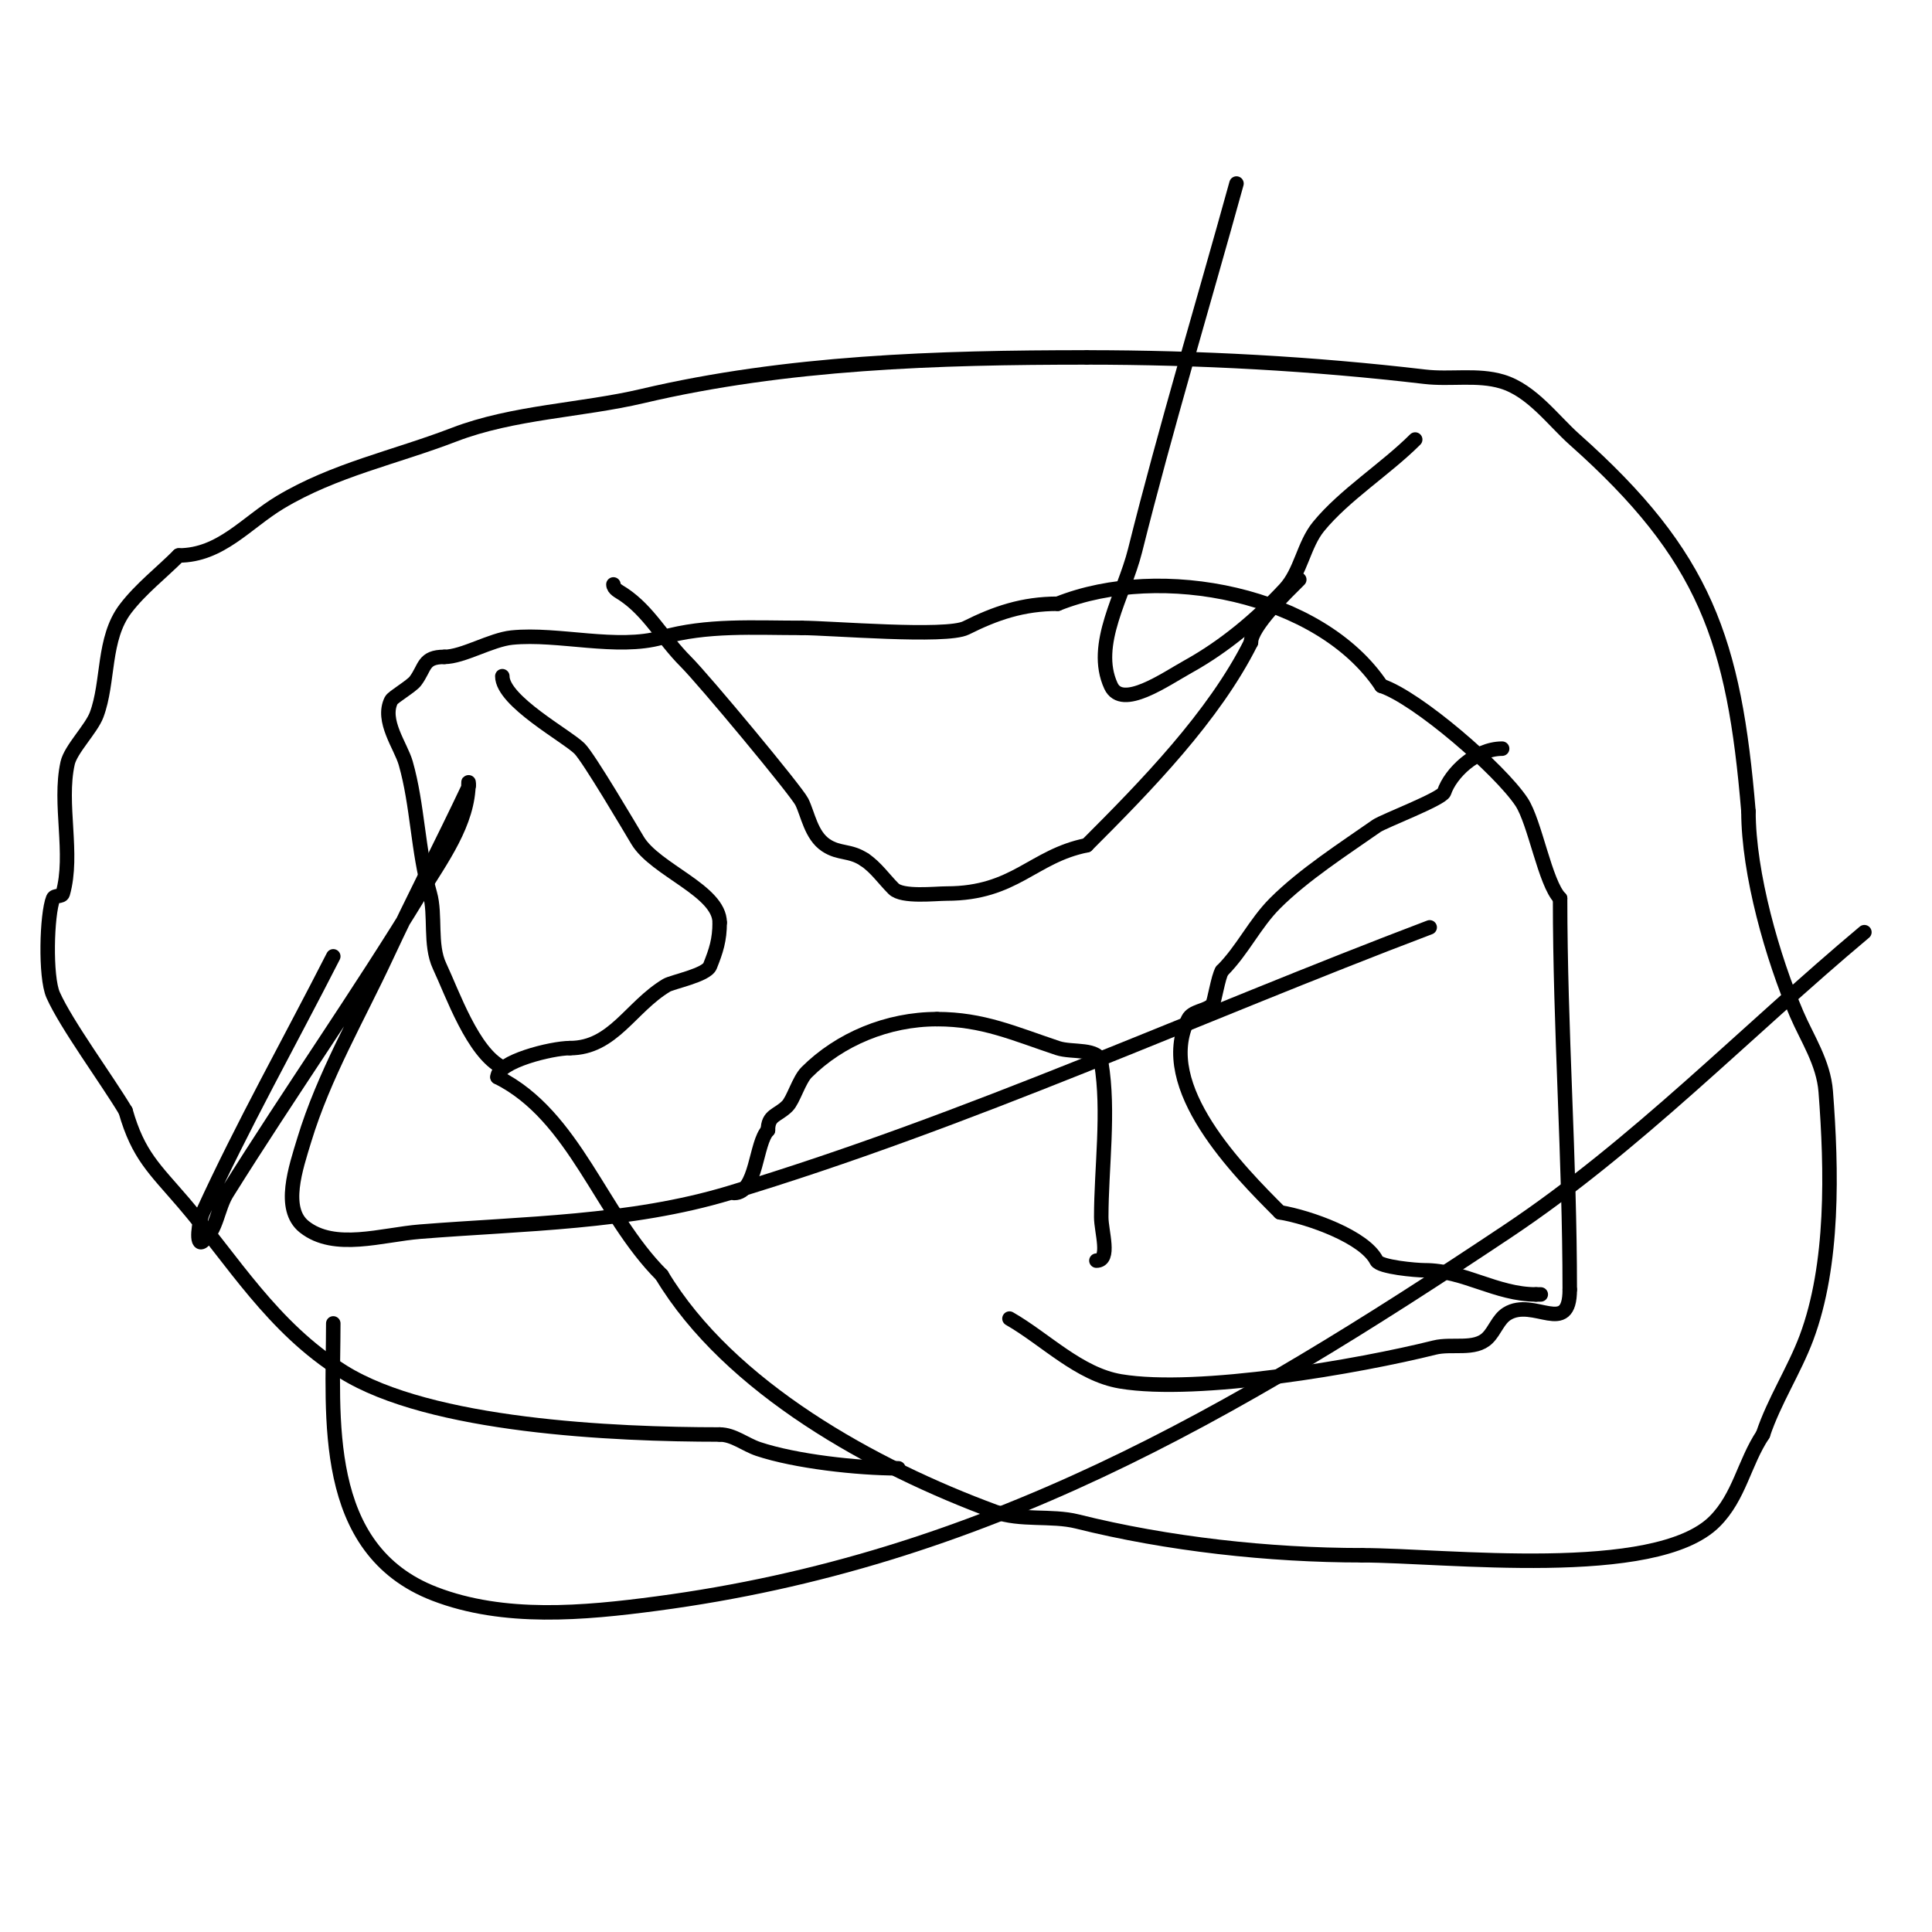 <svg viewBox='0 0 400 400' version='1.1' xmlns='http://www.w3.org/2000/svg' xmlns:xlink='http://www.w3.org/1999/xlink'><g fill='none' stroke='#000000' stroke-width='3' stroke-linecap='round' stroke-linejoin='round'><path d='M127,121c0,0.943 1.216,1.477 2,2c5.425,3.616 8.122,9.122 13,14c3.827,3.827 22.874,26.748 24,29c1.278,2.556 1.904,6.936 5,9c2.783,1.855 4.953,0.969 8,3'/><path d='M179,178c2.353,1.569 4,4 6,6c1.815,1.815 8.573,1 11,1c14.166,0 17.814,-7.763 29,-10'/><path d='M225,175c12.333,-12.333 26.344,-26.687 34,-42'/><path d='M259,133c0,-3.304 7.433,-10.433 10,-13'/><path d='M311,155c-5.5,0 -10.705,5.115 -12,9c-0.468,1.403 -12.562,5.993 -14,7c-6.731,4.711 -15.084,10.084 -21,16c-4.246,4.246 -6.696,9.696 -11,14'/><path d='M253,201c-0.784,1.176 -1.605,6.605 -2,7c-1.374,1.374 -4.131,1.262 -5,3c-6.997,13.993 10.583,31.583 19,40'/><path d='M265,251c6.147,1.024 17.559,5.118 20,10c0.676,1.352 8.216,2 10,2c8.022,0 14.8,5 23,5'/><path d='M318,268l1,0'/><path d='M227,261c3.018,0 1,-5.982 1,-9c0,-10.167 1.691,-21.857 0,-32c-0.52,-3.119 -6,-2 -9,-3c-9.095,-3.032 -15.54,-6 -25,-6'/><path d='M194,211c-10.252,0 -20.164,4.164 -27,11c-1.598,1.598 -2.74,5.739 -4,7c-2.047,2.047 -4,1.795 -4,5'/><path d='M159,234c-2.601,2.601 -2.284,13 -7,13'/><path d='M104,140c0,5.171 13.374,12.374 16,15c1.914,1.914 10.451,16.418 12,19c3.687,6.145 17,10.399 17,17'/><path d='M149,191c0,3.611 -0.742,5.855 -2,9c-0.761,1.904 -7.821,3.293 -9,4c-7.457,4.474 -11.077,13 -20,13'/><path d='M118,217c-3.802,0 -15,2.779 -15,6'/><path d='M103,223c16.078,8.039 21.359,28.359 34,41'/><path d='M137,264c13.993,23.321 43.855,39.736 69,49c5.197,1.915 11.744,0.686 17,2c18.741,4.685 39.805,7 59,7'/><path d='M282,322c17.03,0 60.697,5.303 73,-7c5.142,-5.142 6.115,-12.172 10,-18'/><path d='M365,297c2.313,-6.938 6.486,-13.295 9,-20c5.689,-15.172 5.242,-34.852 4,-51c-0.461,-5.995 -3.885,-11.066 -6,-16c-5.002,-11.672 -10,-29.137 -10,-42'/><path d='M362,168c-2.95,-35.401 -8.893,-52.905 -36,-77c-4.434,-3.942 -8.859,-10.158 -15,-12c-5.118,-1.536 -10.693,-0.376 -16,-1c-23.244,-2.735 -46.743,-4 -70,-4'/><path d='M225,74c-30.966,0 -62.159,0.979 -92,8c-12.624,2.97 -26.737,3.283 -39,8c-12.265,4.717 -24.774,7.264 -36,14c-6.98,4.188 -12.296,11 -21,11'/><path d='M37,115c-3.667,3.667 -7.85,6.881 -11,11c-4.755,6.218 -3.435,15.16 -6,22c-1.096,2.922 -5.362,7.129 -6,10c-1.876,8.443 1.338,18.816 -1,27c-0.205,0.717 -1.723,0.308 -2,1c-1.327,3.316 -1.67,16.242 0,20c2.723,6.126 11.047,17.411 15,24'/><path d='M26,230c2.626,9.192 5.924,11.911 12,19c10.201,11.901 18.351,25.844 33,35c18.086,11.304 56.121,13 78,13'/><path d='M149,297c2.848,0 5.298,2.099 8,3c7.679,2.56 20.479,4 29,4'/><path d='M104,221c-6.095,-3.048 -10.302,-15.266 -13,-21c-2.082,-4.425 -0.736,-10.576 -2,-15c-2.515,-8.801 -2.515,-18.301 -5,-27c-1.013,-3.544 -5.101,-8.799 -3,-13c0.345,-0.69 4.189,-2.918 5,-4c2.097,-2.796 1.535,-5 6,-5'/><path d='M92,136c3.86,0 9.656,-3.566 14,-4c9.584,-0.958 21.786,2.633 31,0c9.336,-2.667 19.042,-2 29,-2'/><path d='M166,130c5.855,0 29.883,2.059 34,0c6.109,-3.055 11.732,-5 19,-5'/><path d='M219,125c21.412,-8.565 54.34,-1.99 67,17'/><path d='M286,142c7.474,2.491 24.521,17.282 29,24c2.803,4.205 4.889,16.889 8,20'/><path d='M323,186c0,27.284 2,53.848 2,81'/><path d='M325,267c0,9.876 -7.483,1.552 -13,5c-1.81,1.131 -2.491,3.491 -4,5c-2.635,2.635 -7.384,1.096 -11,2c-15.632,3.908 -48.913,9.681 -65,7c-8.603,-1.434 -15.597,-8.77 -23,-13'/><path d='M69,274c0,19.087 -2.864,46.822 21,56c14.325,5.51 30.786,4.02 46,2c67.288,-8.932 118.658,-38.772 176,-77c26.775,-17.85 49.333,-41.333 74,-62'/><path d='M296,192c-48.333,18.333 -95.506,40.081 -145,55c-20.584,6.205 -42.568,6.295 -64,8c-7.982,0.635 -17.722,3.97 -24,-1c-4.704,-3.724 -1.743,-12.259 0,-18c4.031,-13.278 11.141,-25.421 17,-38c5.476,-11.757 11.462,-23.272 17,-35c0.142,-0.301 0,-1.333 0,-1c0,8.36 -5.648,15.862 -10,23c-12.804,20.999 -26.965,41.144 -40,62c-1.975,3.16 -2.09,7.672 -5,10c-1.562,1.249 -0.832,-4.181 0,-6c8.251,-18.029 18,-35.333 27,-53'/><path d='M256,38c-7,25.333 -14.626,50.502 -21,76c-2.299,9.198 -8.95,19.381 -5,28c2.291,4.998 11.194,-1.33 16,-4c7.463,-4.146 14.182,-9.751 20,-16c3.354,-3.602 3.883,-9.191 7,-13c5.35,-6.539 13.924,-11.924 20,-18'/></g>
</svg>